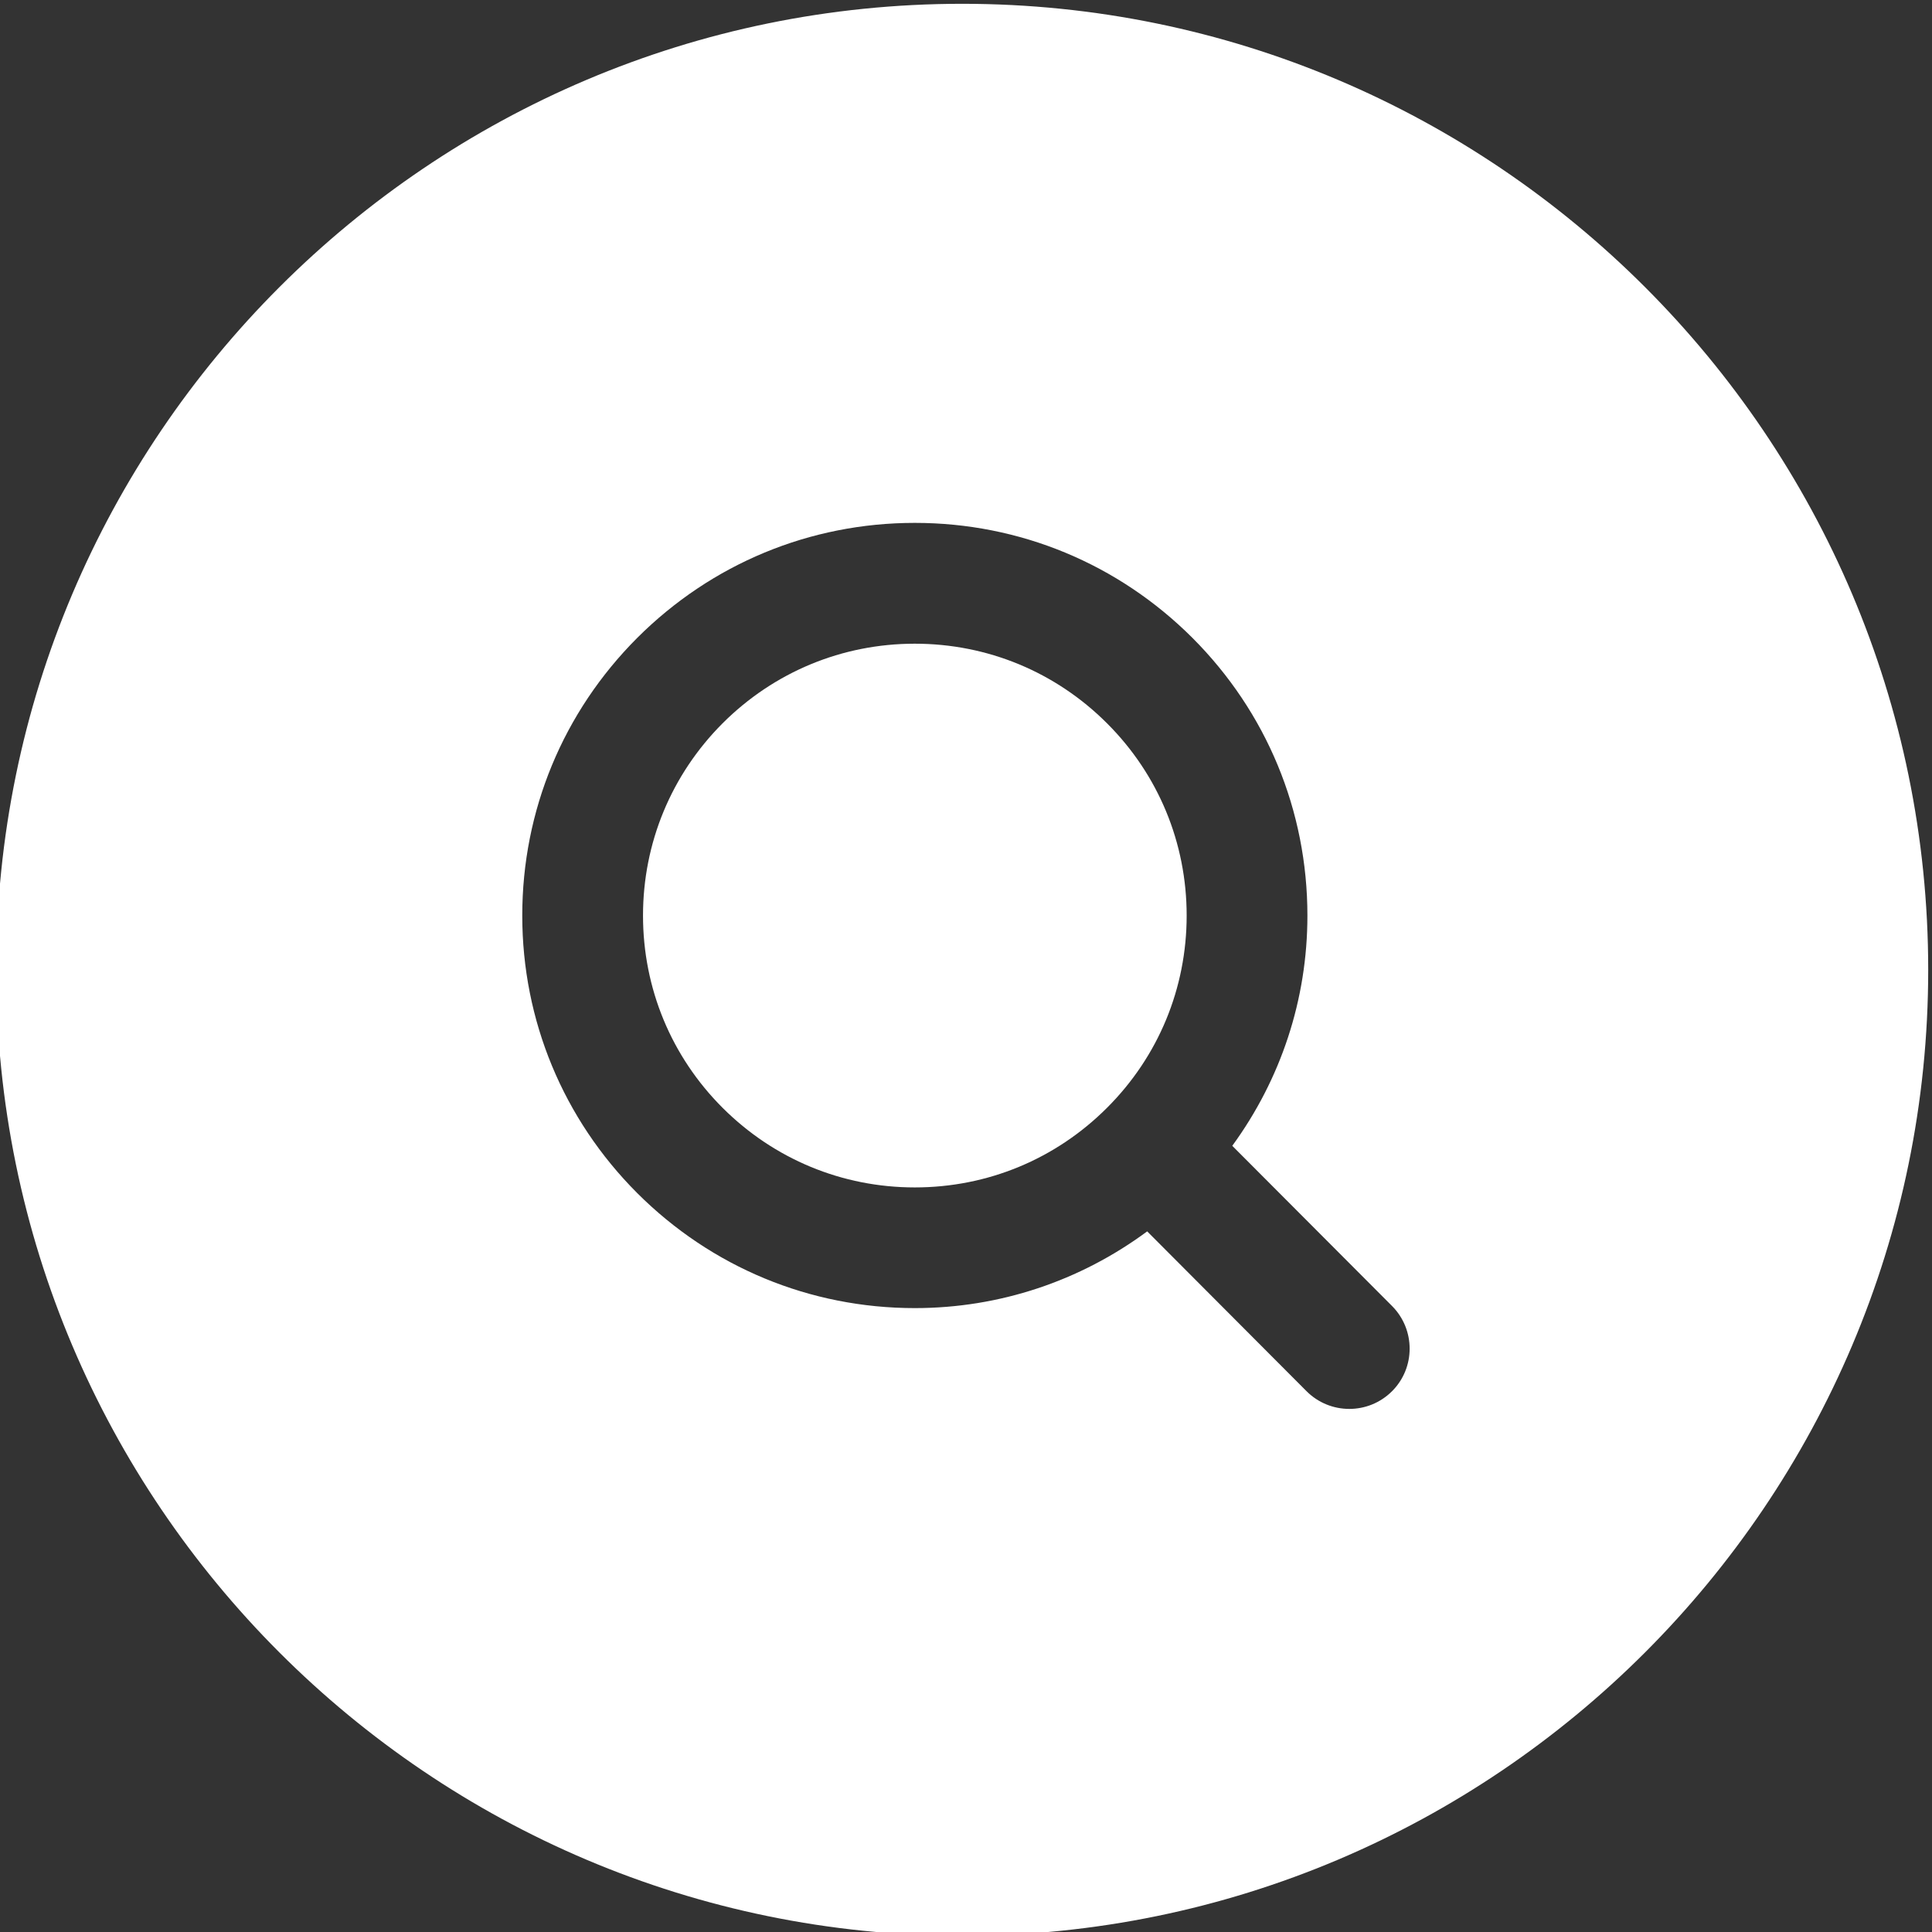 <svg width="28" height="28" viewBox="0 0 28 28" fill="none" xmlns="http://www.w3.org/2000/svg">
<rect x="0" y="0" width="28" height="28" fill="#333333" stroke="none"/>
<g id="search (1) 1" clip-path="url(#clip0_731_2479)">
<path id="Vector" d="M16.044 16.055C15.3 16.799 14.312 17.209 13.258 17.209C12.205 17.209 11.217 16.799 10.472 16.055C9.728 15.311 9.319 14.322 9.319 13.269C9.319 12.217 9.729 11.228 10.472 10.483C11.217 9.739 12.205 9.329 13.258 9.329C14.312 9.329 15.3 9.739 16.044 10.483C16.789 11.227 17.198 12.217 17.198 13.269C17.198 14.322 16.789 15.311 16.044 16.055ZM27.945 14.055C27.945 21.774 21.665 28.055 13.945 28.055C6.226 28.055 -0.055 21.774 -0.055 14.055C-0.055 6.336 6.226 0.055 13.945 0.055C21.665 0.055 27.945 6.335 27.945 14.055ZM20.174 18.927L17.859 16.606C18.563 15.641 18.948 14.486 18.948 13.269C18.948 11.749 18.356 10.32 17.282 9.245C16.207 8.171 14.779 7.578 13.258 7.578C11.738 7.578 10.31 8.171 9.235 9.245C8.161 10.32 7.569 11.749 7.569 13.269C7.569 14.788 8.162 16.217 9.235 17.291C10.31 18.365 11.738 18.958 13.258 18.958C14.488 18.958 15.655 18.564 16.626 17.846L18.935 20.162C19.106 20.333 19.33 20.419 19.555 20.419C19.779 20.419 20.002 20.334 20.173 20.164C20.515 19.824 20.515 19.269 20.174 18.927Z" fill="white"/>
</g>
<defs>
<clipPath id="clip0_731_2479">
<rect width="28" height="28" fill="white"/>
</clipPath>
</defs>
</svg>
